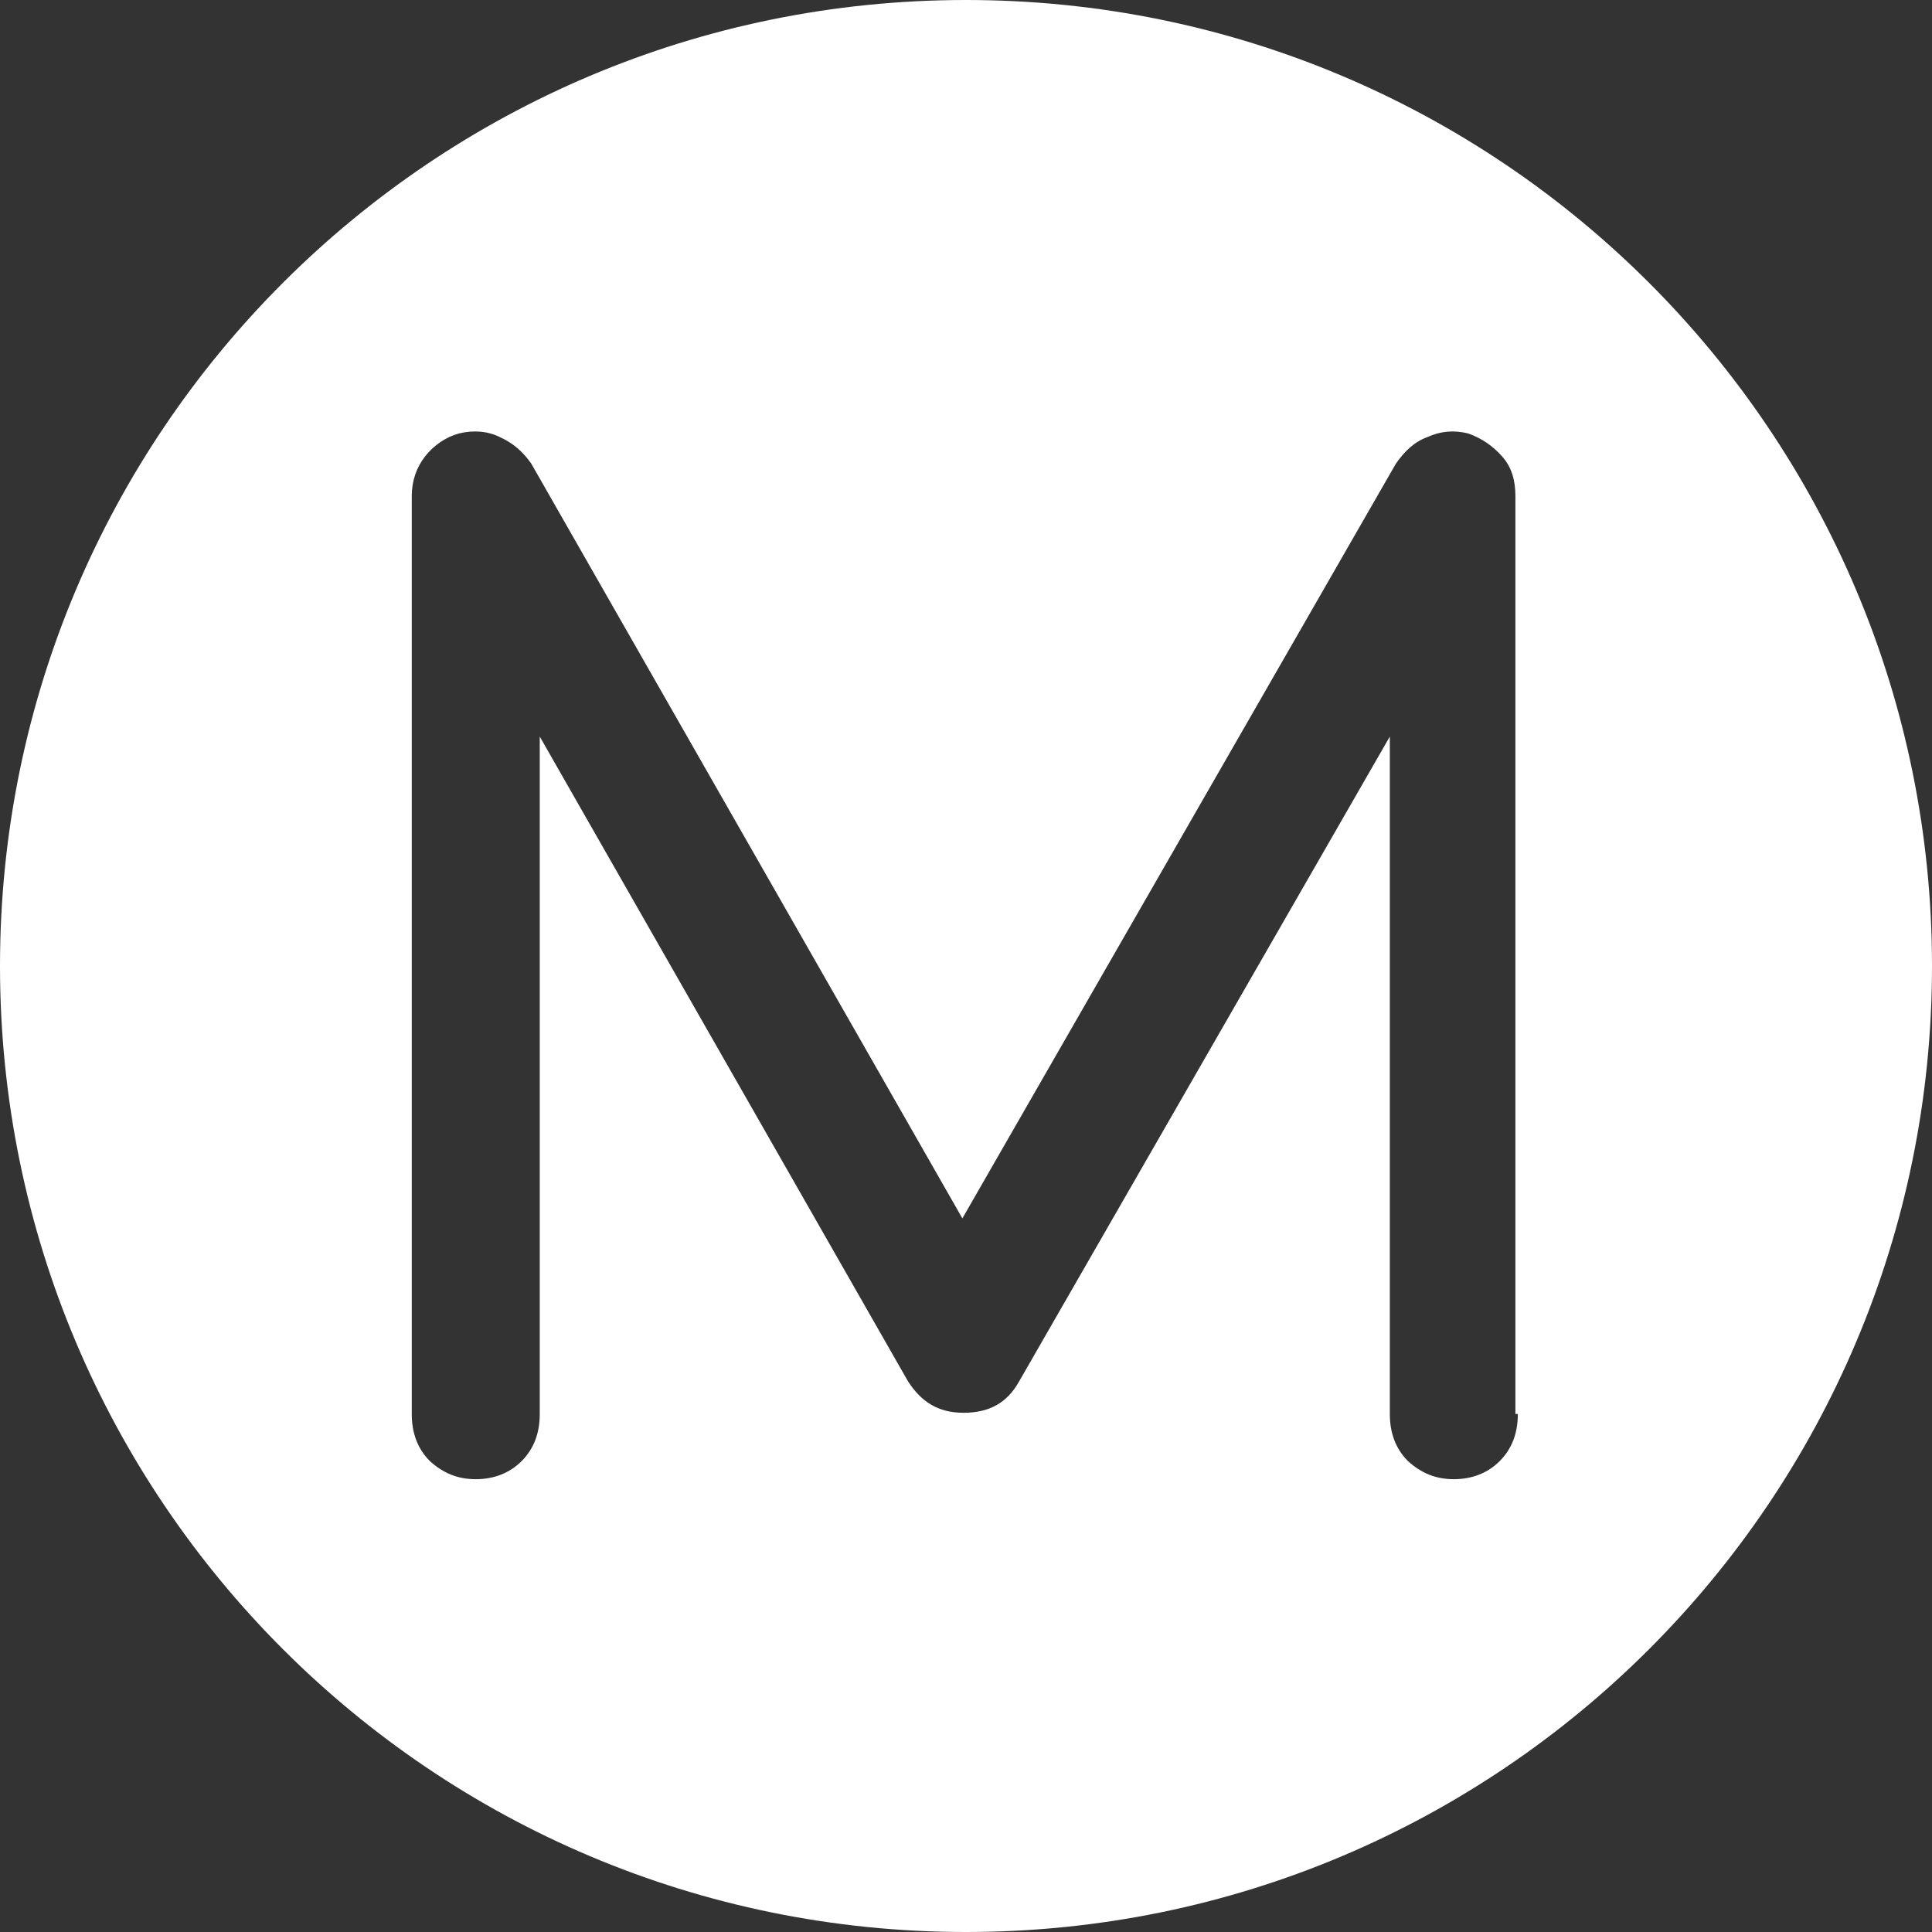 <?xml version="1.0" encoding="UTF-8"?>
<svg id="Layer_2" data-name="Layer 2" xmlns="http://www.w3.org/2000/svg" viewBox="0 0 16 16">
  <rect x="0" y="0" width="16" height="16" fill="#333333" stroke="none"/>
  <defs>
    <style>
      .cls-1 {
        fill: #fff;
      }
      @media (prefers-color-scheme: light) {
        .cls-1 {
          fill: #000000;
        }
      }
      @media (prefers-color-scheme: dark) {
        .cls-1 {
          fill: #fff;
        }
      }
    </style>
  </defs>
  <g id="Layer_1-2" data-name="Layer 1">
    <path class="cls-1" d="M8,0C3.58,0,0,3.58,0,8s3.58,8,8,8,8-3.58,8-8S12.42,0,8,0Zm4.57,11.71c0,.16-.05,.29-.15,.39-.1,.1-.23,.15-.38,.15s-.27-.05-.38-.15c-.1-.1-.15-.23-.15-.39V6.1l-3.07,5.34c-.1,.18-.25,.26-.46,.26s-.35-.09-.46-.26l-3.05-5.34v5.61c0,.16-.05,.29-.15,.39-.1,.1-.23,.15-.38,.15s-.27-.05-.38-.15c-.1-.1-.15-.23-.15-.39V4.11c0-.13,.04-.24,.11-.33s.17-.16,.28-.19c.12-.03,.24-.02,.34,.03,.11,.05,.19,.12,.26,.22l3.57,6.25,3.59-6.25c.07-.1,.15-.18,.26-.22,.11-.05,.22-.06,.34-.03,.11,.04,.2,.1,.28,.19s.11,.2,.11,.33v7.6h0Z"/>
  </g>
</svg>
